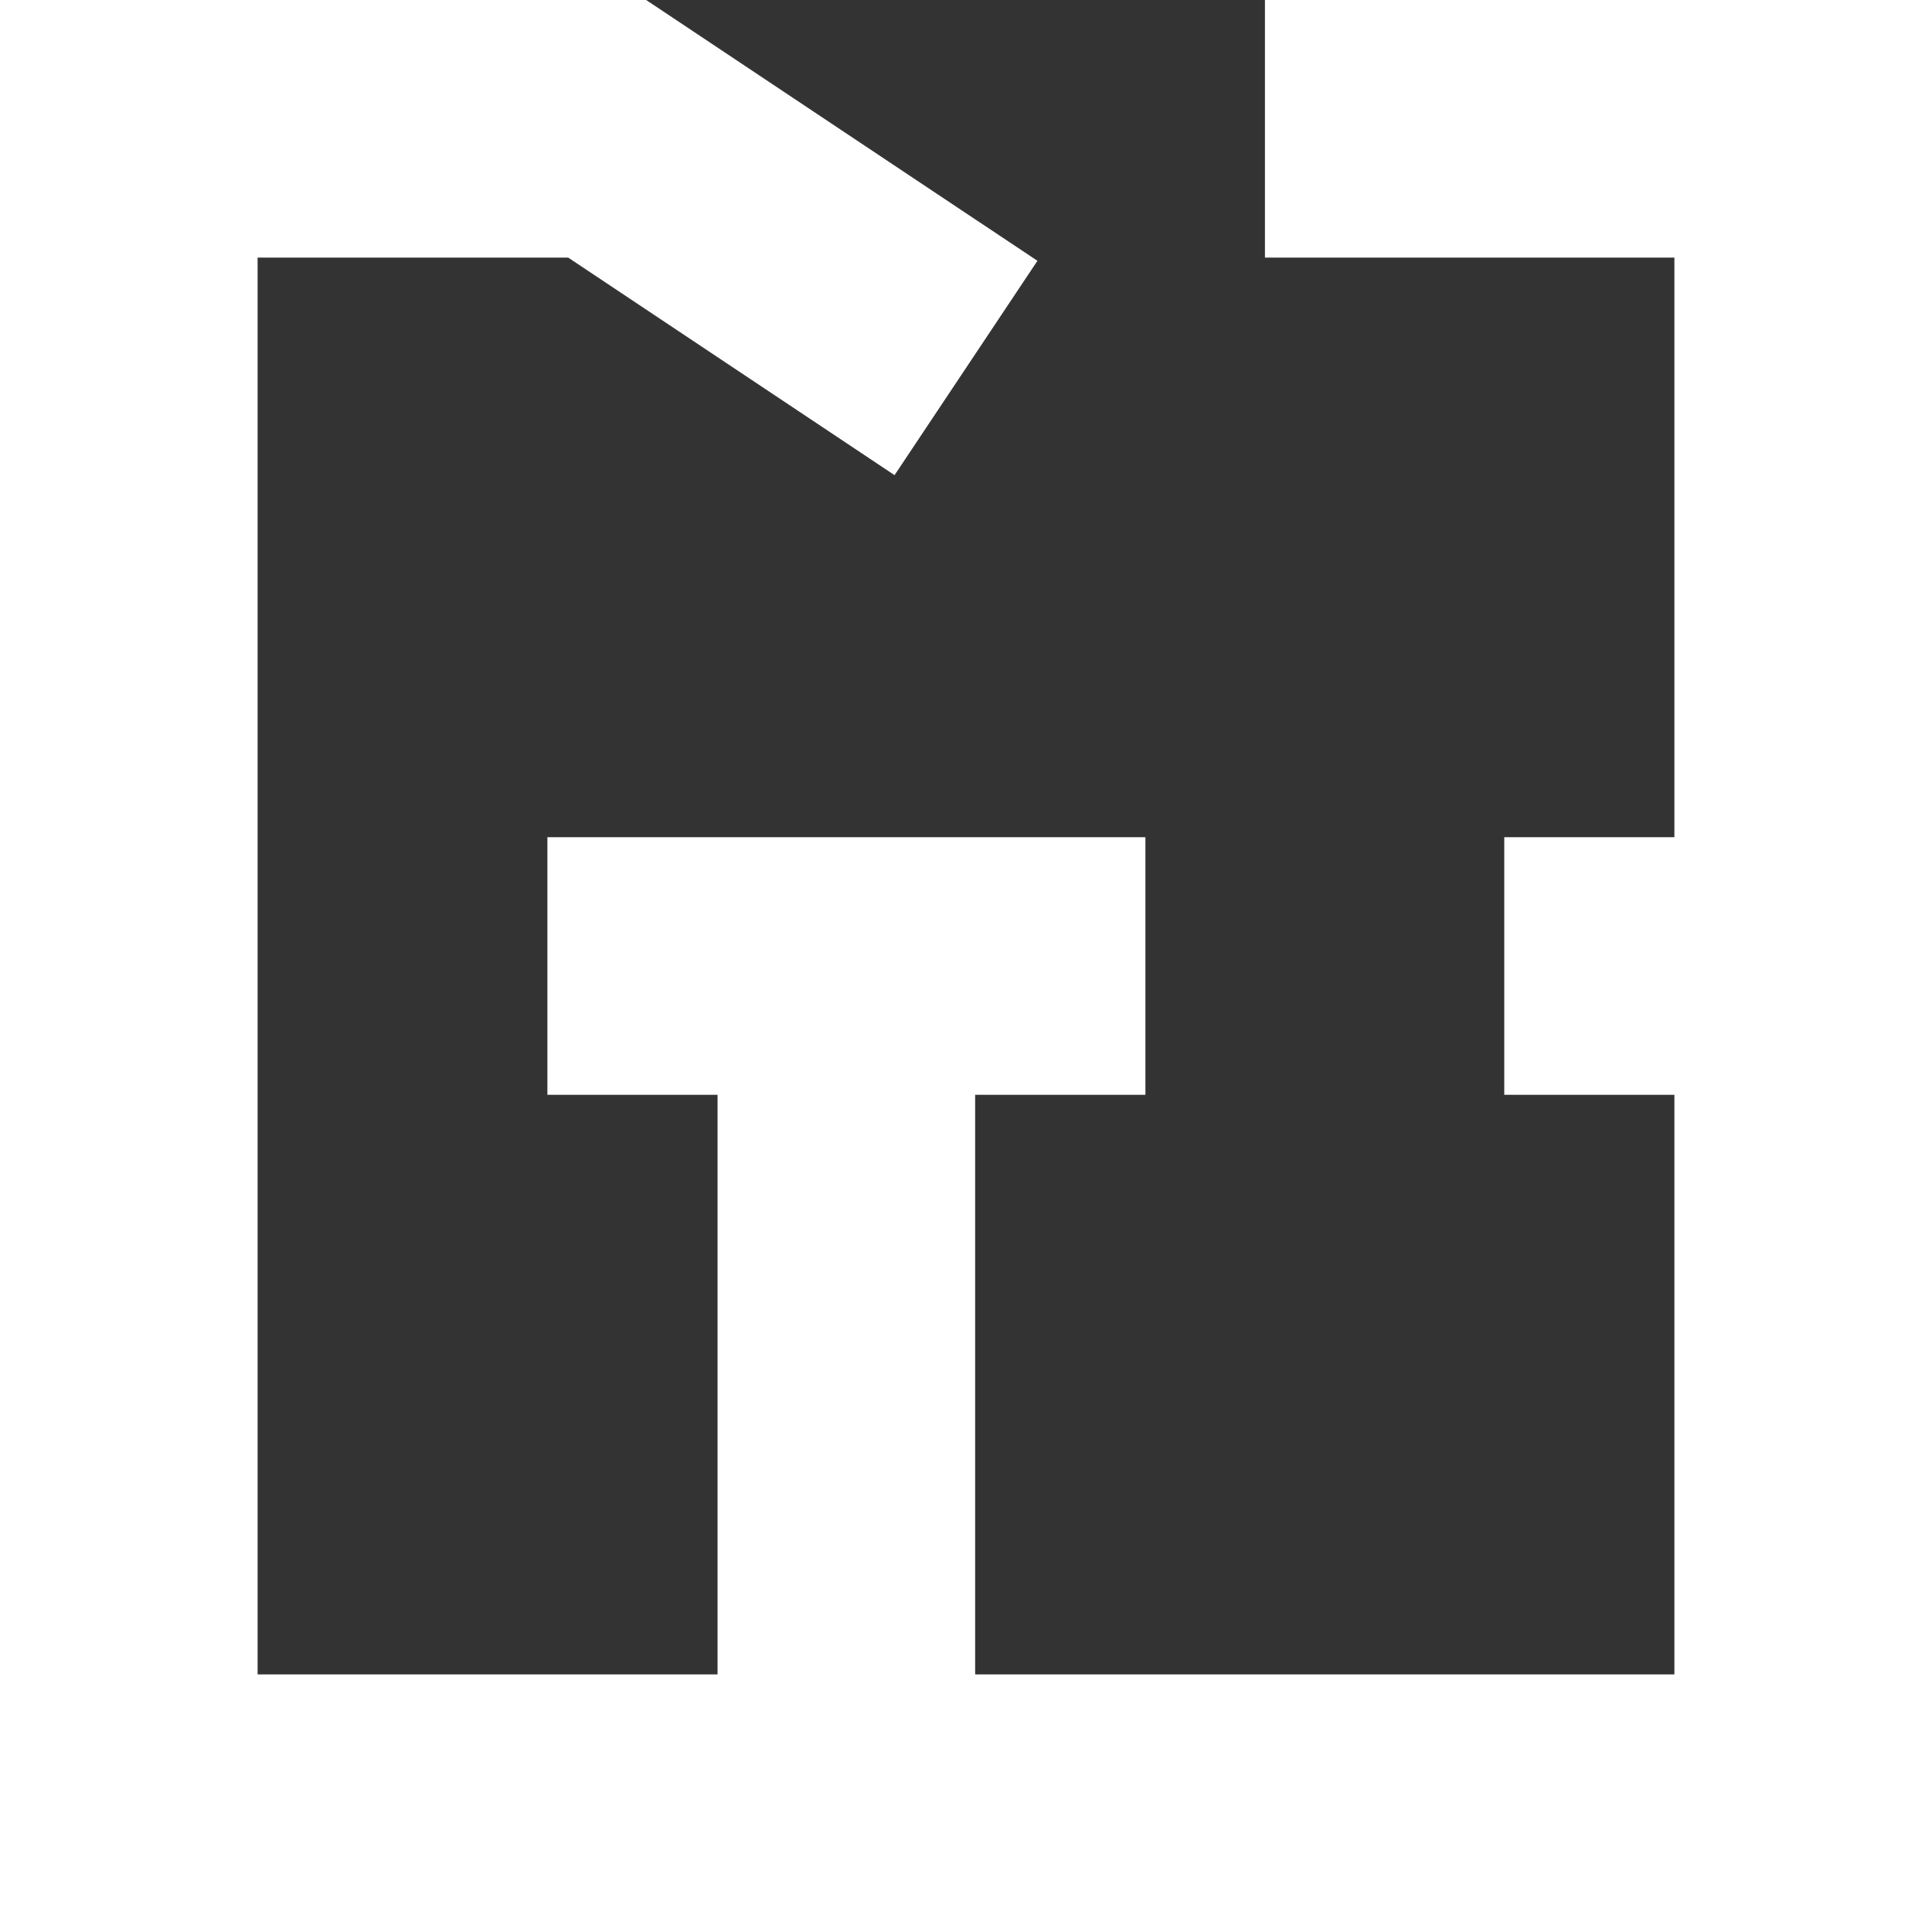 <?xml version="1.0" encoding="UTF-8"?> <svg xmlns="http://www.w3.org/2000/svg" width="15" height="15" viewBox="0 0 15 15" fill="none"><rect x="0" y="0" width="15" height="15" fill="#333333" stroke="none"/> <path d="M9.821 1H14V14H1V1H4.714L7.5 2.857M6.571 14V7.5M4.25 7.5H8.893M11.679 7.5H14" stroke="white" stroke-width="2"></path> </svg> 